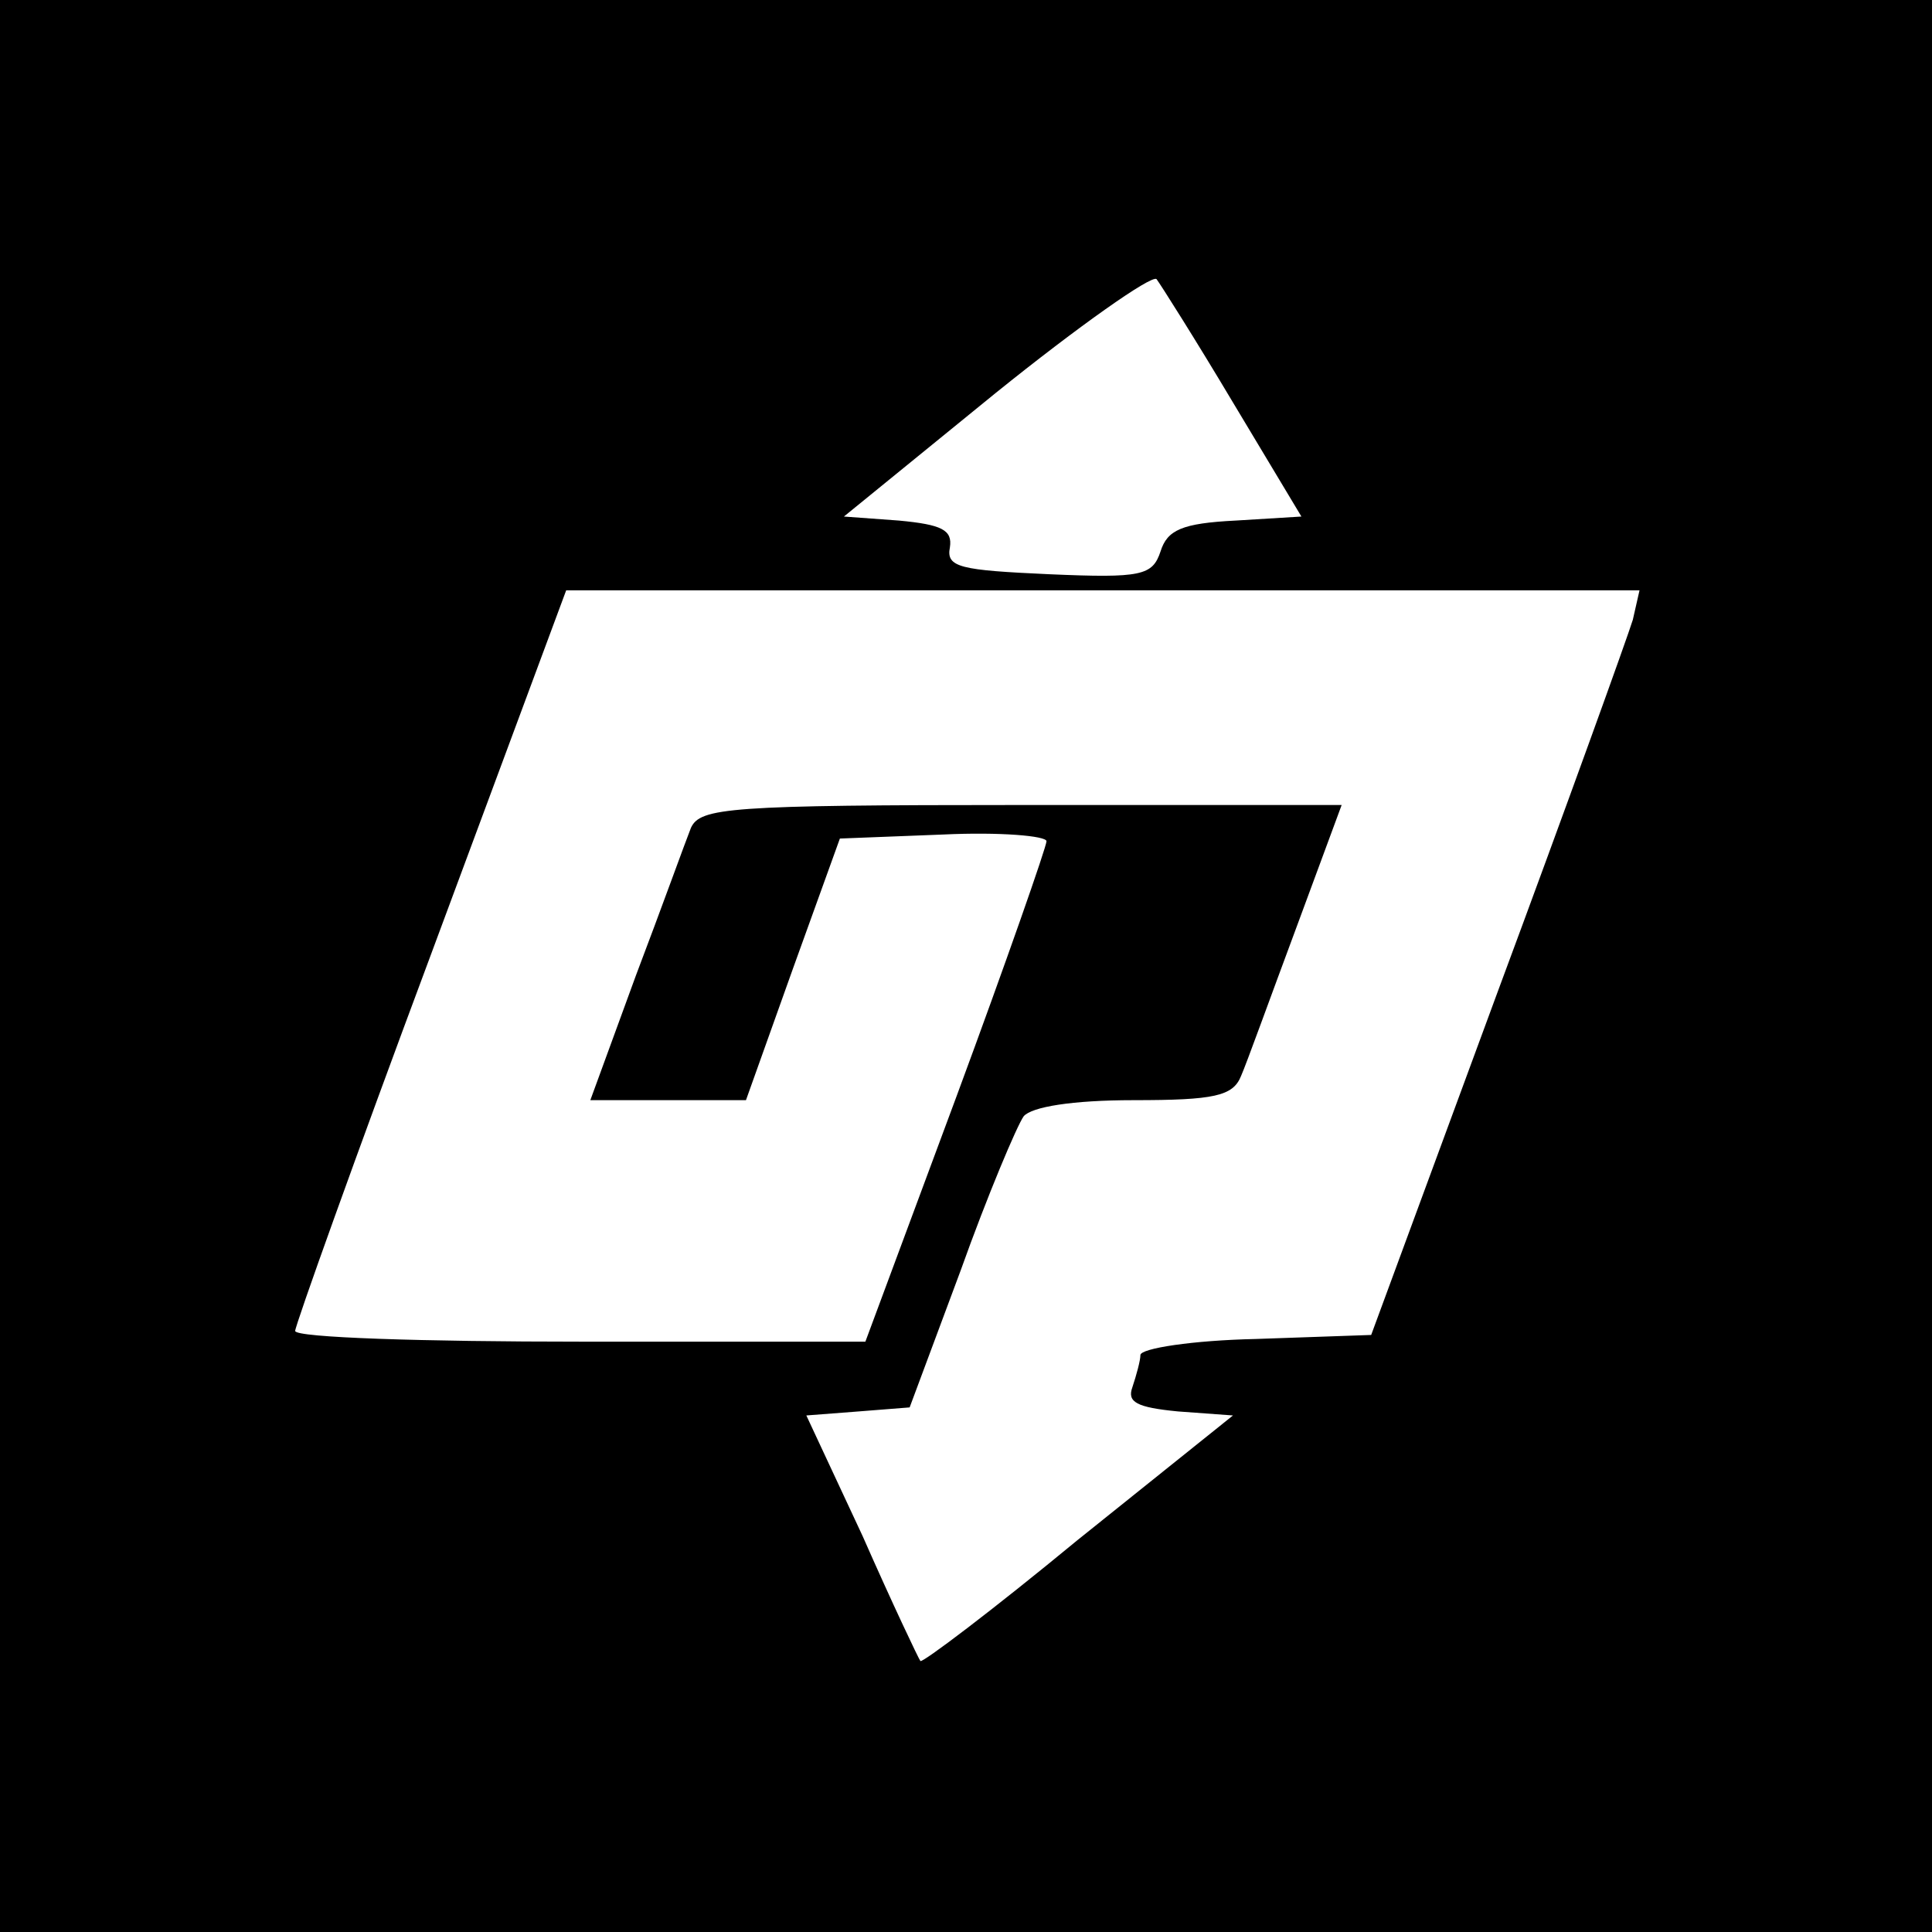 <?xml version="1.0" standalone="no"?>
<!DOCTYPE svg PUBLIC "-//W3C//DTD SVG 20010904//EN"
 "http://www.w3.org/TR/2001/REC-SVG-20010904/DTD/svg10.dtd">
<svg version="1.0" xmlns="http://www.w3.org/2000/svg"
 width="144pt" height="144pt" viewBox="0 0 144 144"
 preserveAspectRatio="xMidYMid meet">
<g transform="translate(0,144) scale(0.1,-0.1)"
fill="#000000" stroke="none">
<path d="M0 720 l0 -720 720 0 720 0 0 720 0 720 -720 0 -720 0 0 -720z m919
420 l51 -85 -49 -3 c-40 -2 -51 -7 -56 -23 -6 -18 -14 -20 -83 -17 -66 3 -77
5 -74 20 2 13 -6 17 -38 20 l-41 3 113 92 c62 50 116 88 120 85 3 -4 29 -45
57 -92z m298 -162 c-4 -13 -49 -138 -101 -278 l-94 -255 -86 -3 c-47 -1 -86
-7 -86 -12 0 -4 -3 -15 -6 -24 -4 -11 3 -15 34 -18 l41 -3 -116 -93 c-63 -52
-116 -92 -117 -90 -1 1 -21 43 -43 93 l-42 90 39 3 38 3 38 102 c20 56 42 108
47 115 6 7 36 12 82 12 60 0 74 3 80 18 4 9 22 59 41 110 l34 92 -239 0 c-218
0 -239 -2 -246 -17 -4 -10 -22 -60 -41 -110 l-34 -93 58 0 58 0 35 98 35 97
77 3 c42 2 77 -1 77 -5 0 -4 -30 -90 -67 -190 l-68 -183 -212 0 c-117 0 -213
3 -213 8 0 4 45 130 101 280 l101 272 400 0 400 0 -5 -22z"/>
</g>
</svg>
